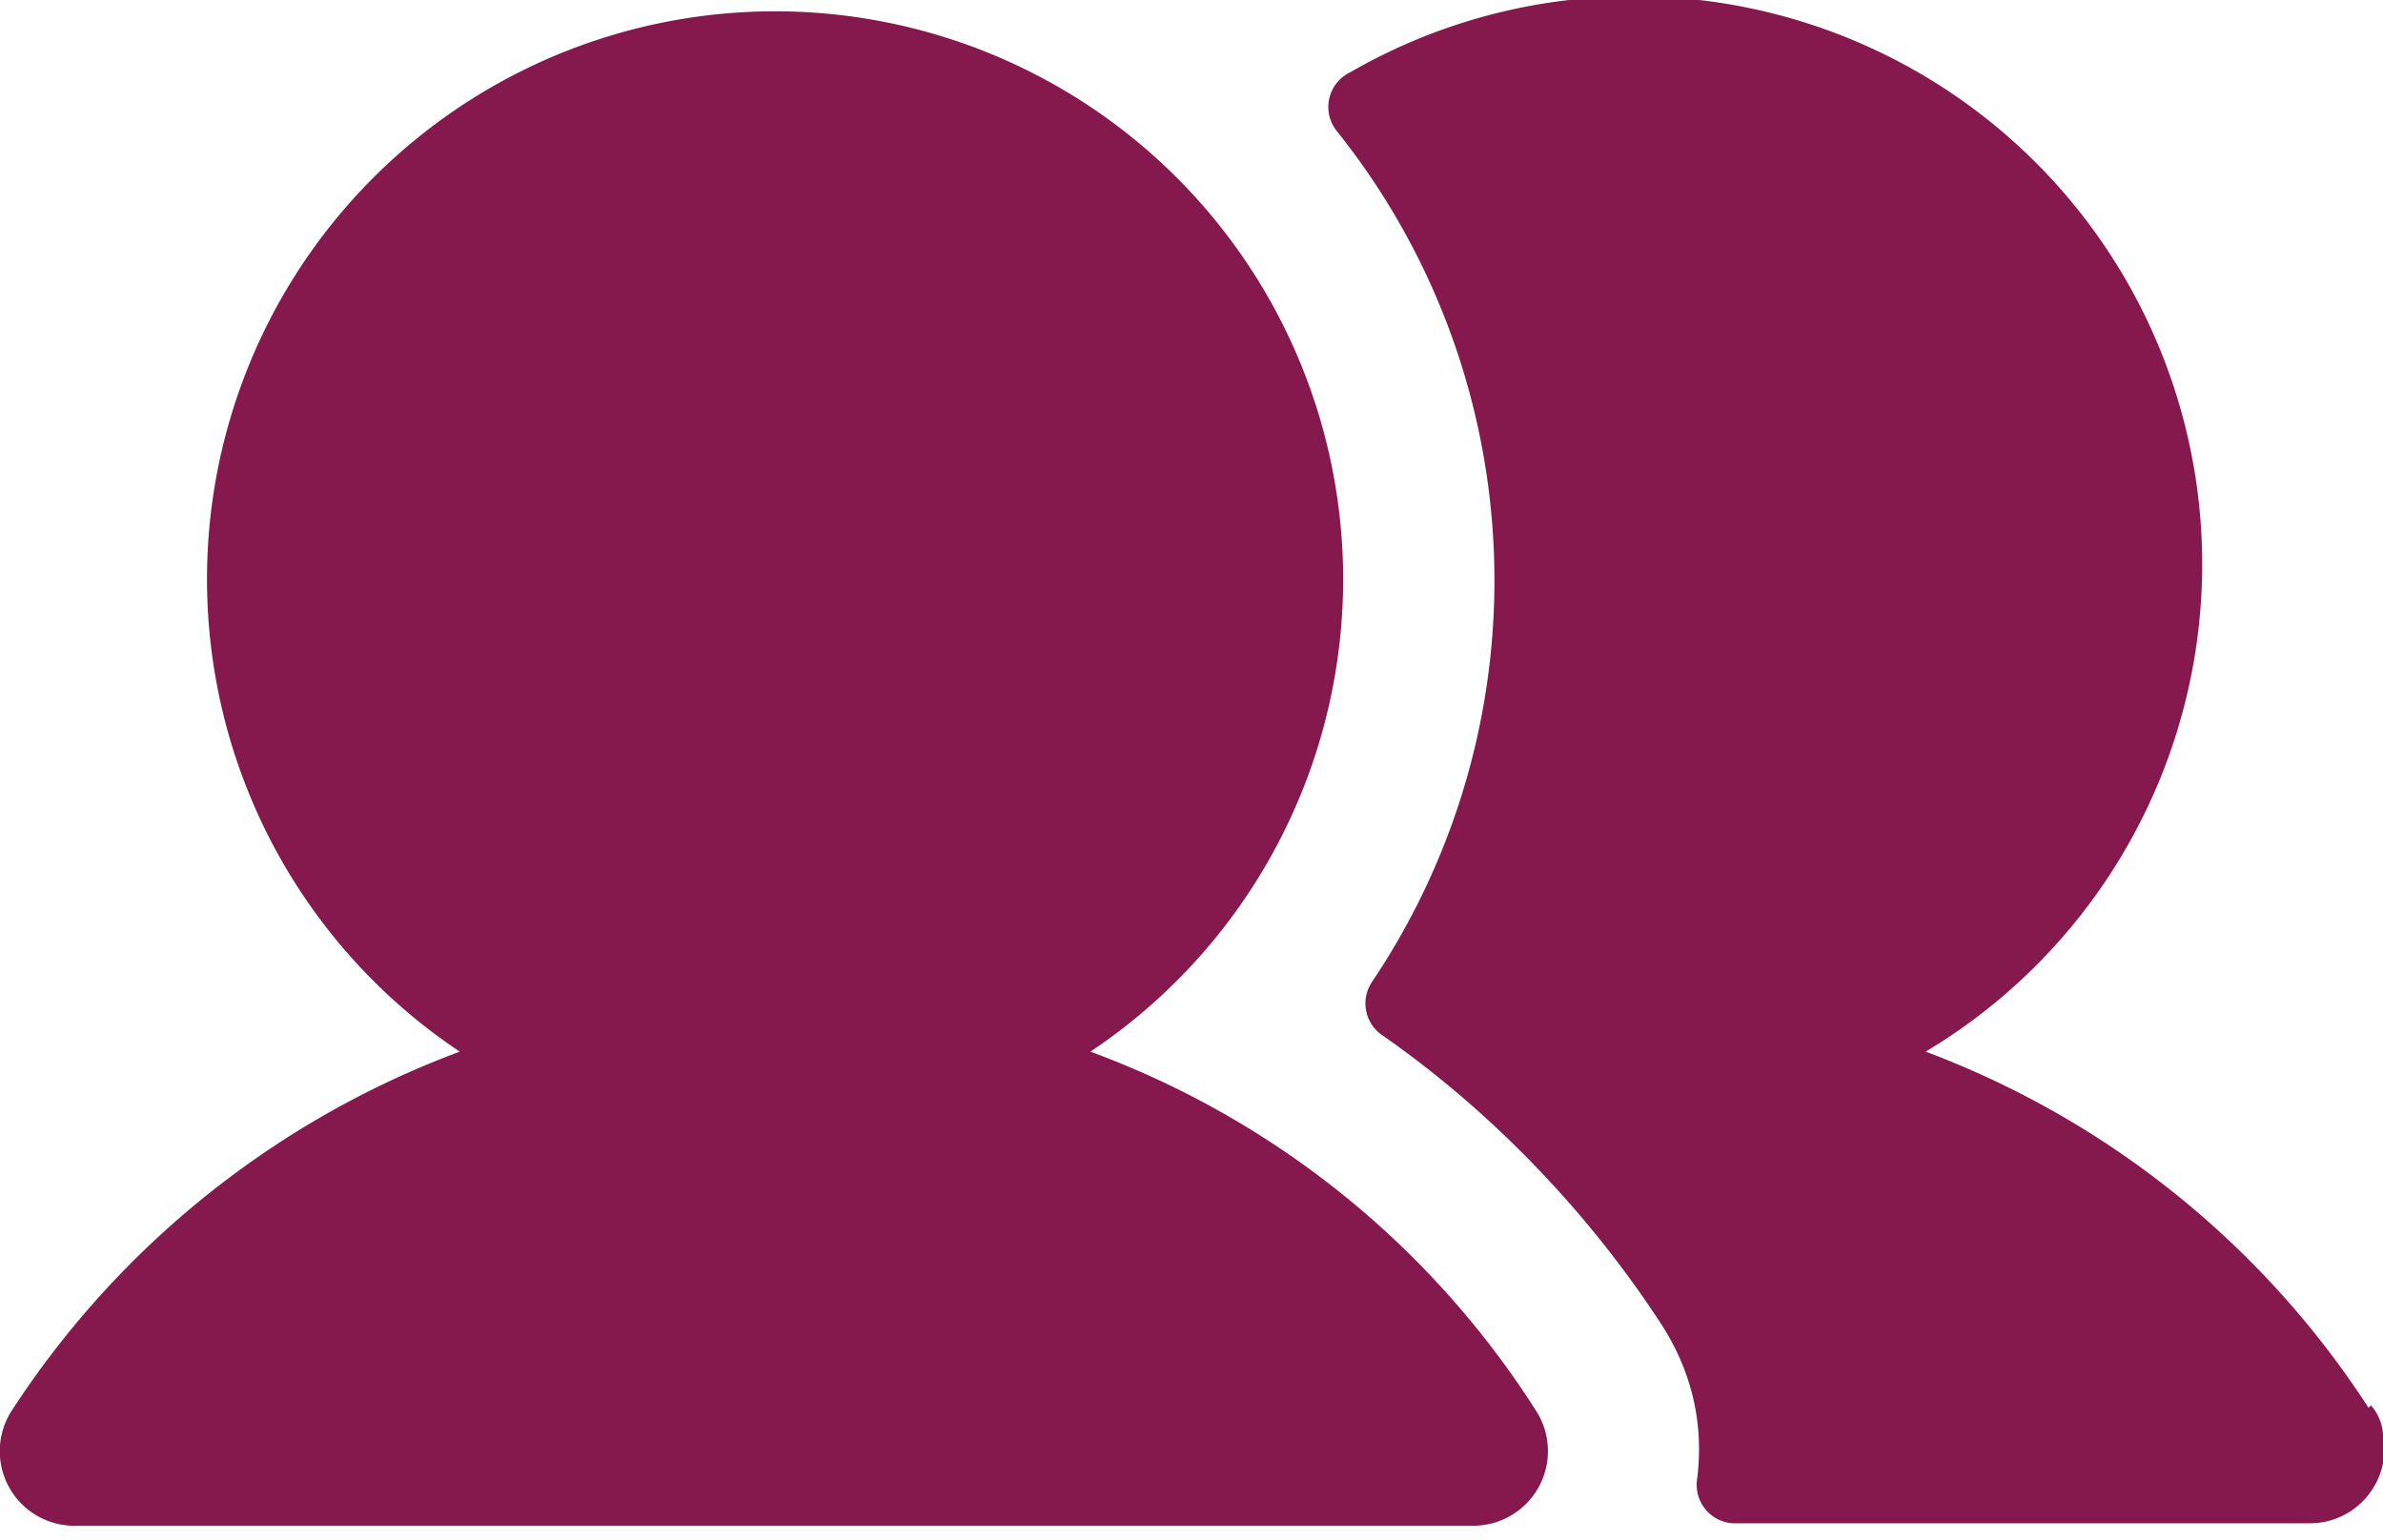 <svg viewBox="0 0 99 64" fill="none" xmlns="http://www.w3.org/2000/svg">
  <path d="M63.8 58.6a3.1 3.1 0 0 1-2.6 4.8h-58a3.1 3.1 0 0 1-2.7-4.8 38 38 0 0 1 18.6-14.9 23.6 23.6 0 1 1 26.2 0c7.6 2.8 14.1 8 18.5 14.9Zm34.6-.1A37.7 37.7 0 0 0 80 43.7 23.6 23.6 0 0 0 56.1 3a1.6 1.6 0 0 0-.6 2.4A29.9 29.9 0 0 1 57 40.8a1.6 1.6 0 0 0 .4 2.2C62 46.2 66 50.4 69 55c1.3 2 1.8 4.2 1.5 6.5a1.6 1.6 0 0 0 1.5 1.8h24a3.1 3.1 0 0 0 3-3.7 2 2 0 0 0-.5-1.2Z" fill="#85194D"></path>
</svg>
